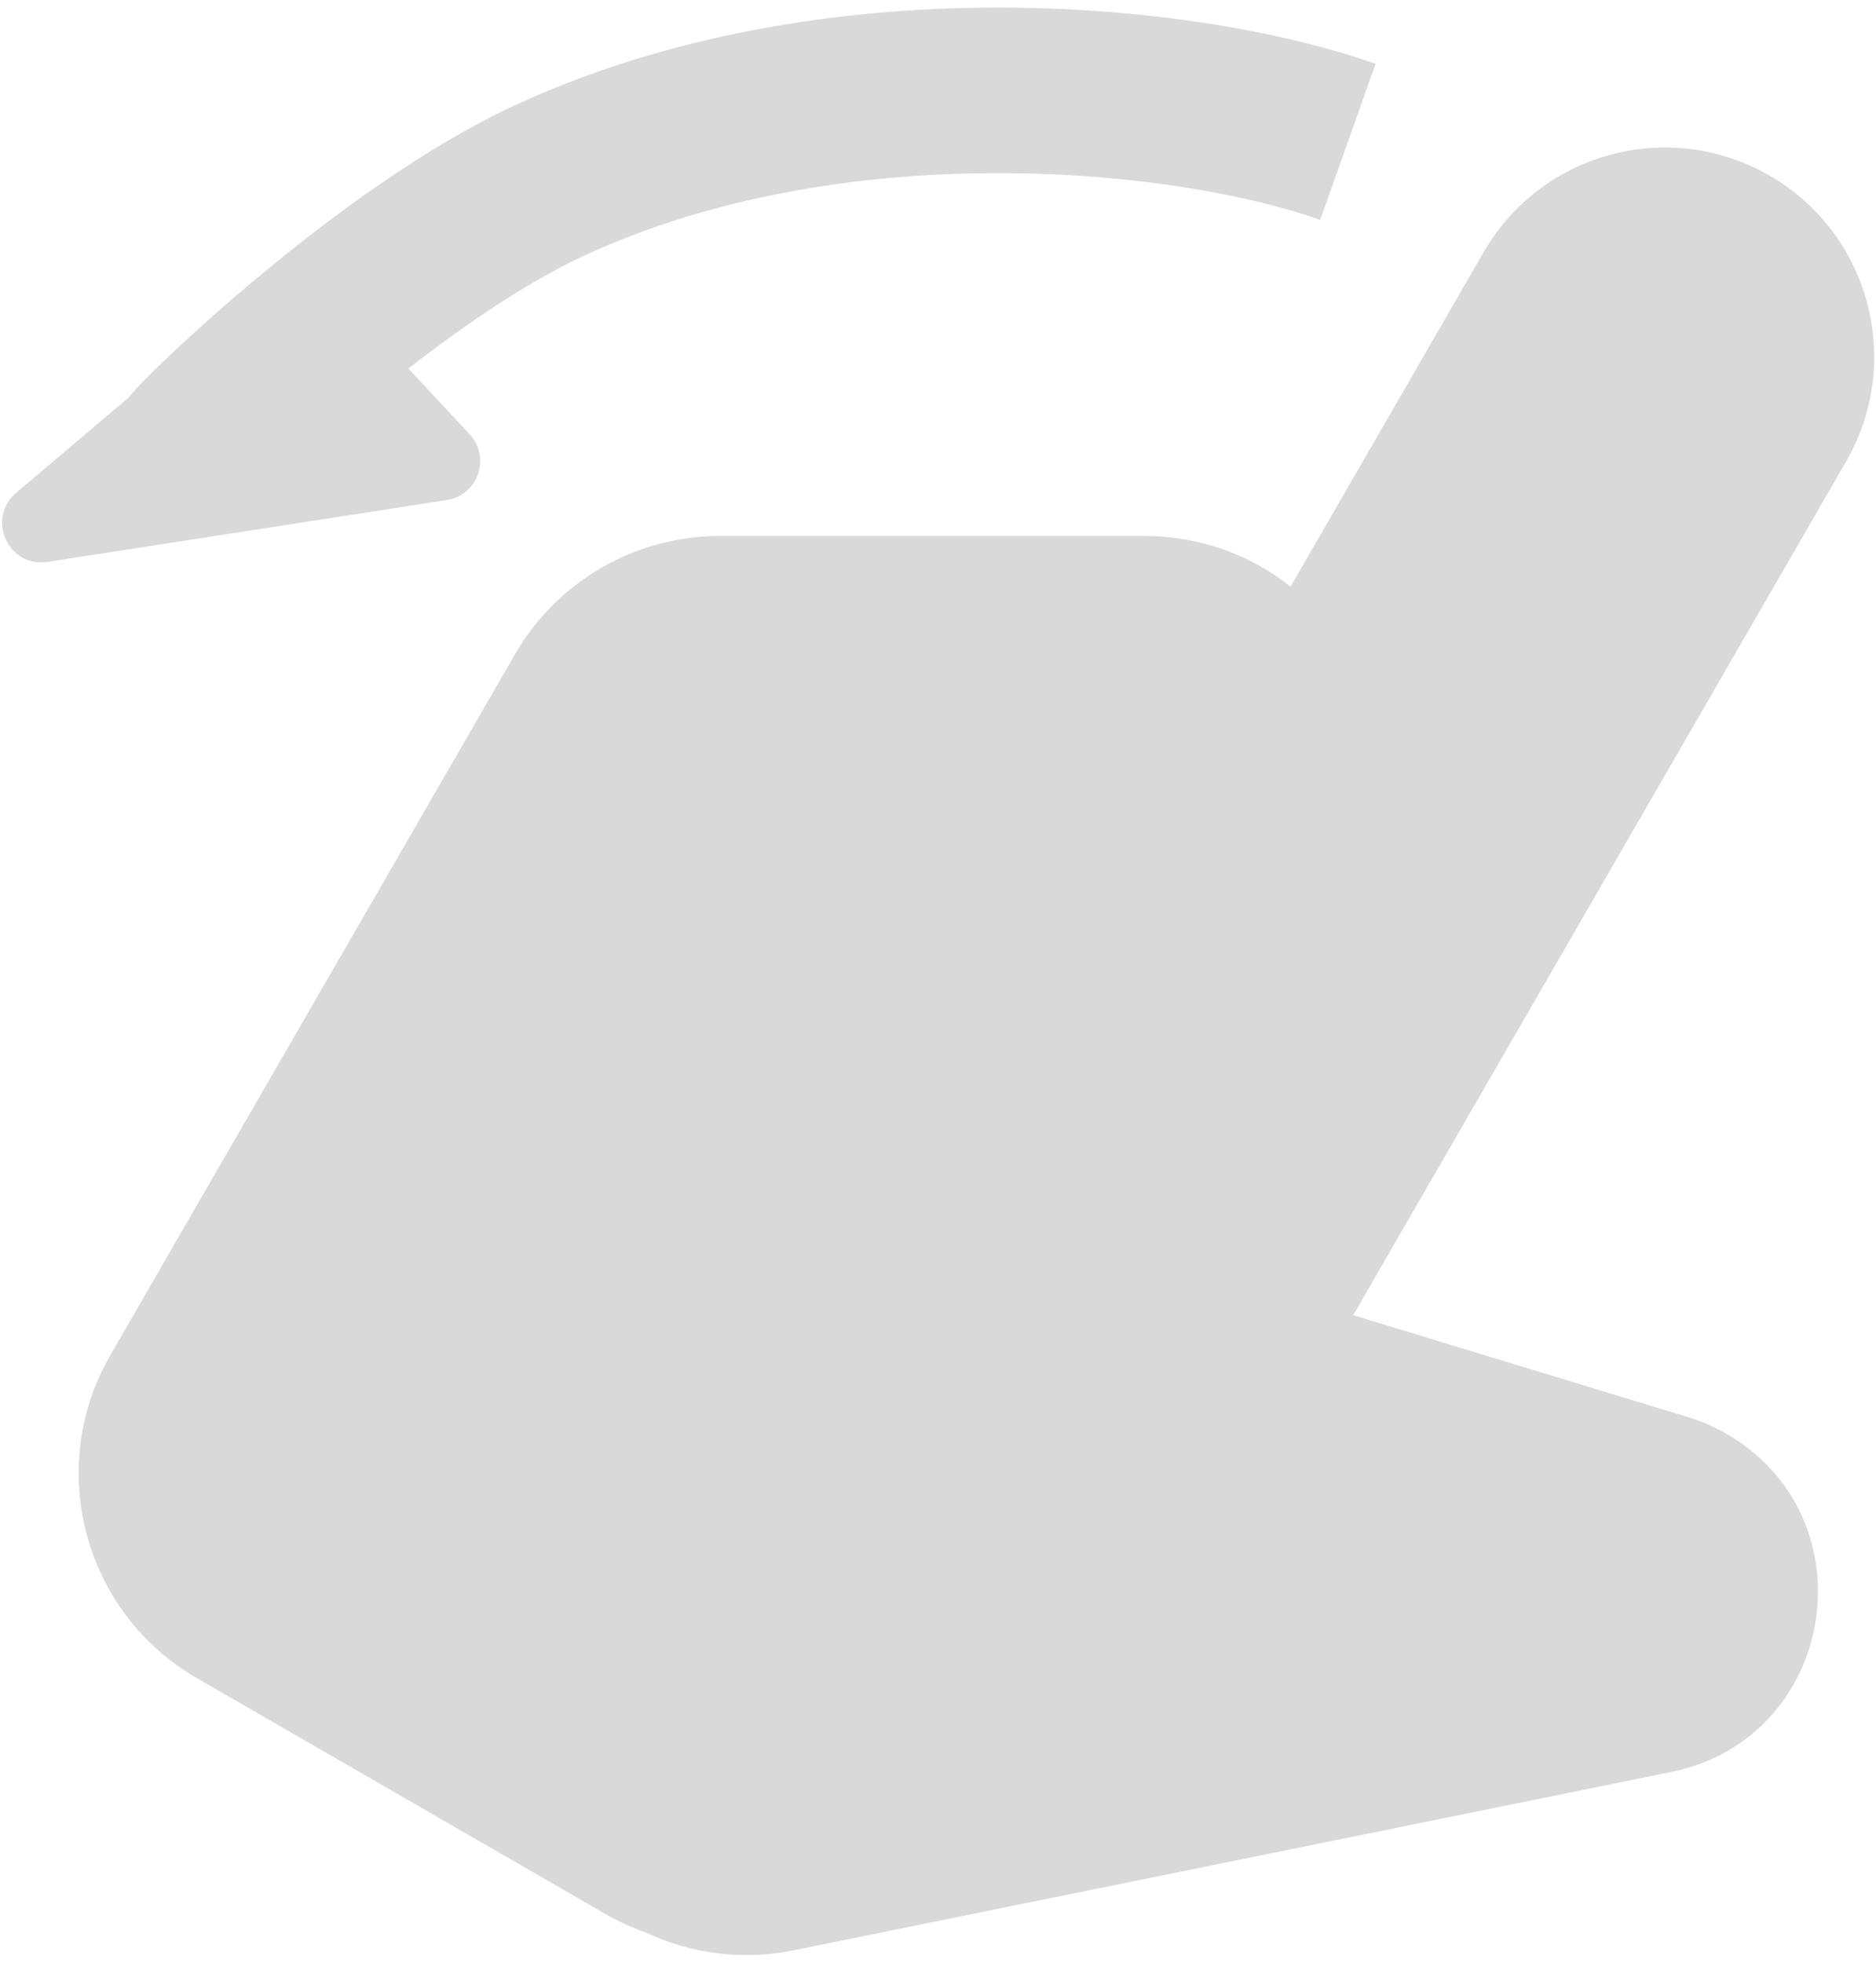 <?xml version="1.0" encoding="UTF-8"?> <svg xmlns="http://www.w3.org/2000/svg" width="238" height="249" viewBox="0 0 238 249" fill="none"> <path d="M224.493 22.275C211.794 14.943 195.556 19.294 188.225 31.993L163.726 74.427C158.704 70.442 152.314 68 145.136 68L91.32 68C80.603 68 70.699 73.718 65.34 83L14 171.923C5.716 186.272 10.632 204.62 24.981 212.904L76.763 242.8C78.453 243.776 80.196 244.568 81.969 245.183C87.589 247.834 94.093 248.773 100.707 247.429L212.007 224.813C233.184 220.51 237.55 192.169 218.65 181.692C217.221 180.9 215.712 180.26 214.148 179.784L171.676 166.856L234.211 58.543C241.543 45.844 237.192 29.607 224.493 22.275Z" fill="#D9D9D9"></path> <path fill-rule="evenodd" clip-rule="evenodd" d="M174.511 8.105C162.841 3.963 145.226 0.889 125.949 0.964C106.621 1.039 84.809 4.282 65.065 13.483C53.857 18.706 42.245 27.303 33.512 34.52C29.069 38.192 25.21 41.641 22.321 44.347C19.738 46.765 17.33 49.142 16.269 50.481L2.046 62.527C-1.806 65.79 1.054 72.056 6.042 71.284L56.681 63.443C60.645 62.829 62.309 58.033 59.577 55.096L51.816 46.754C58.972 41.185 66.851 35.819 73.935 32.517C90.163 24.955 108.768 22.031 126.03 21.964C143.344 21.896 158.493 24.703 167.489 27.895L174.511 8.105Z" fill="#D9D9D9"></path> </svg> 